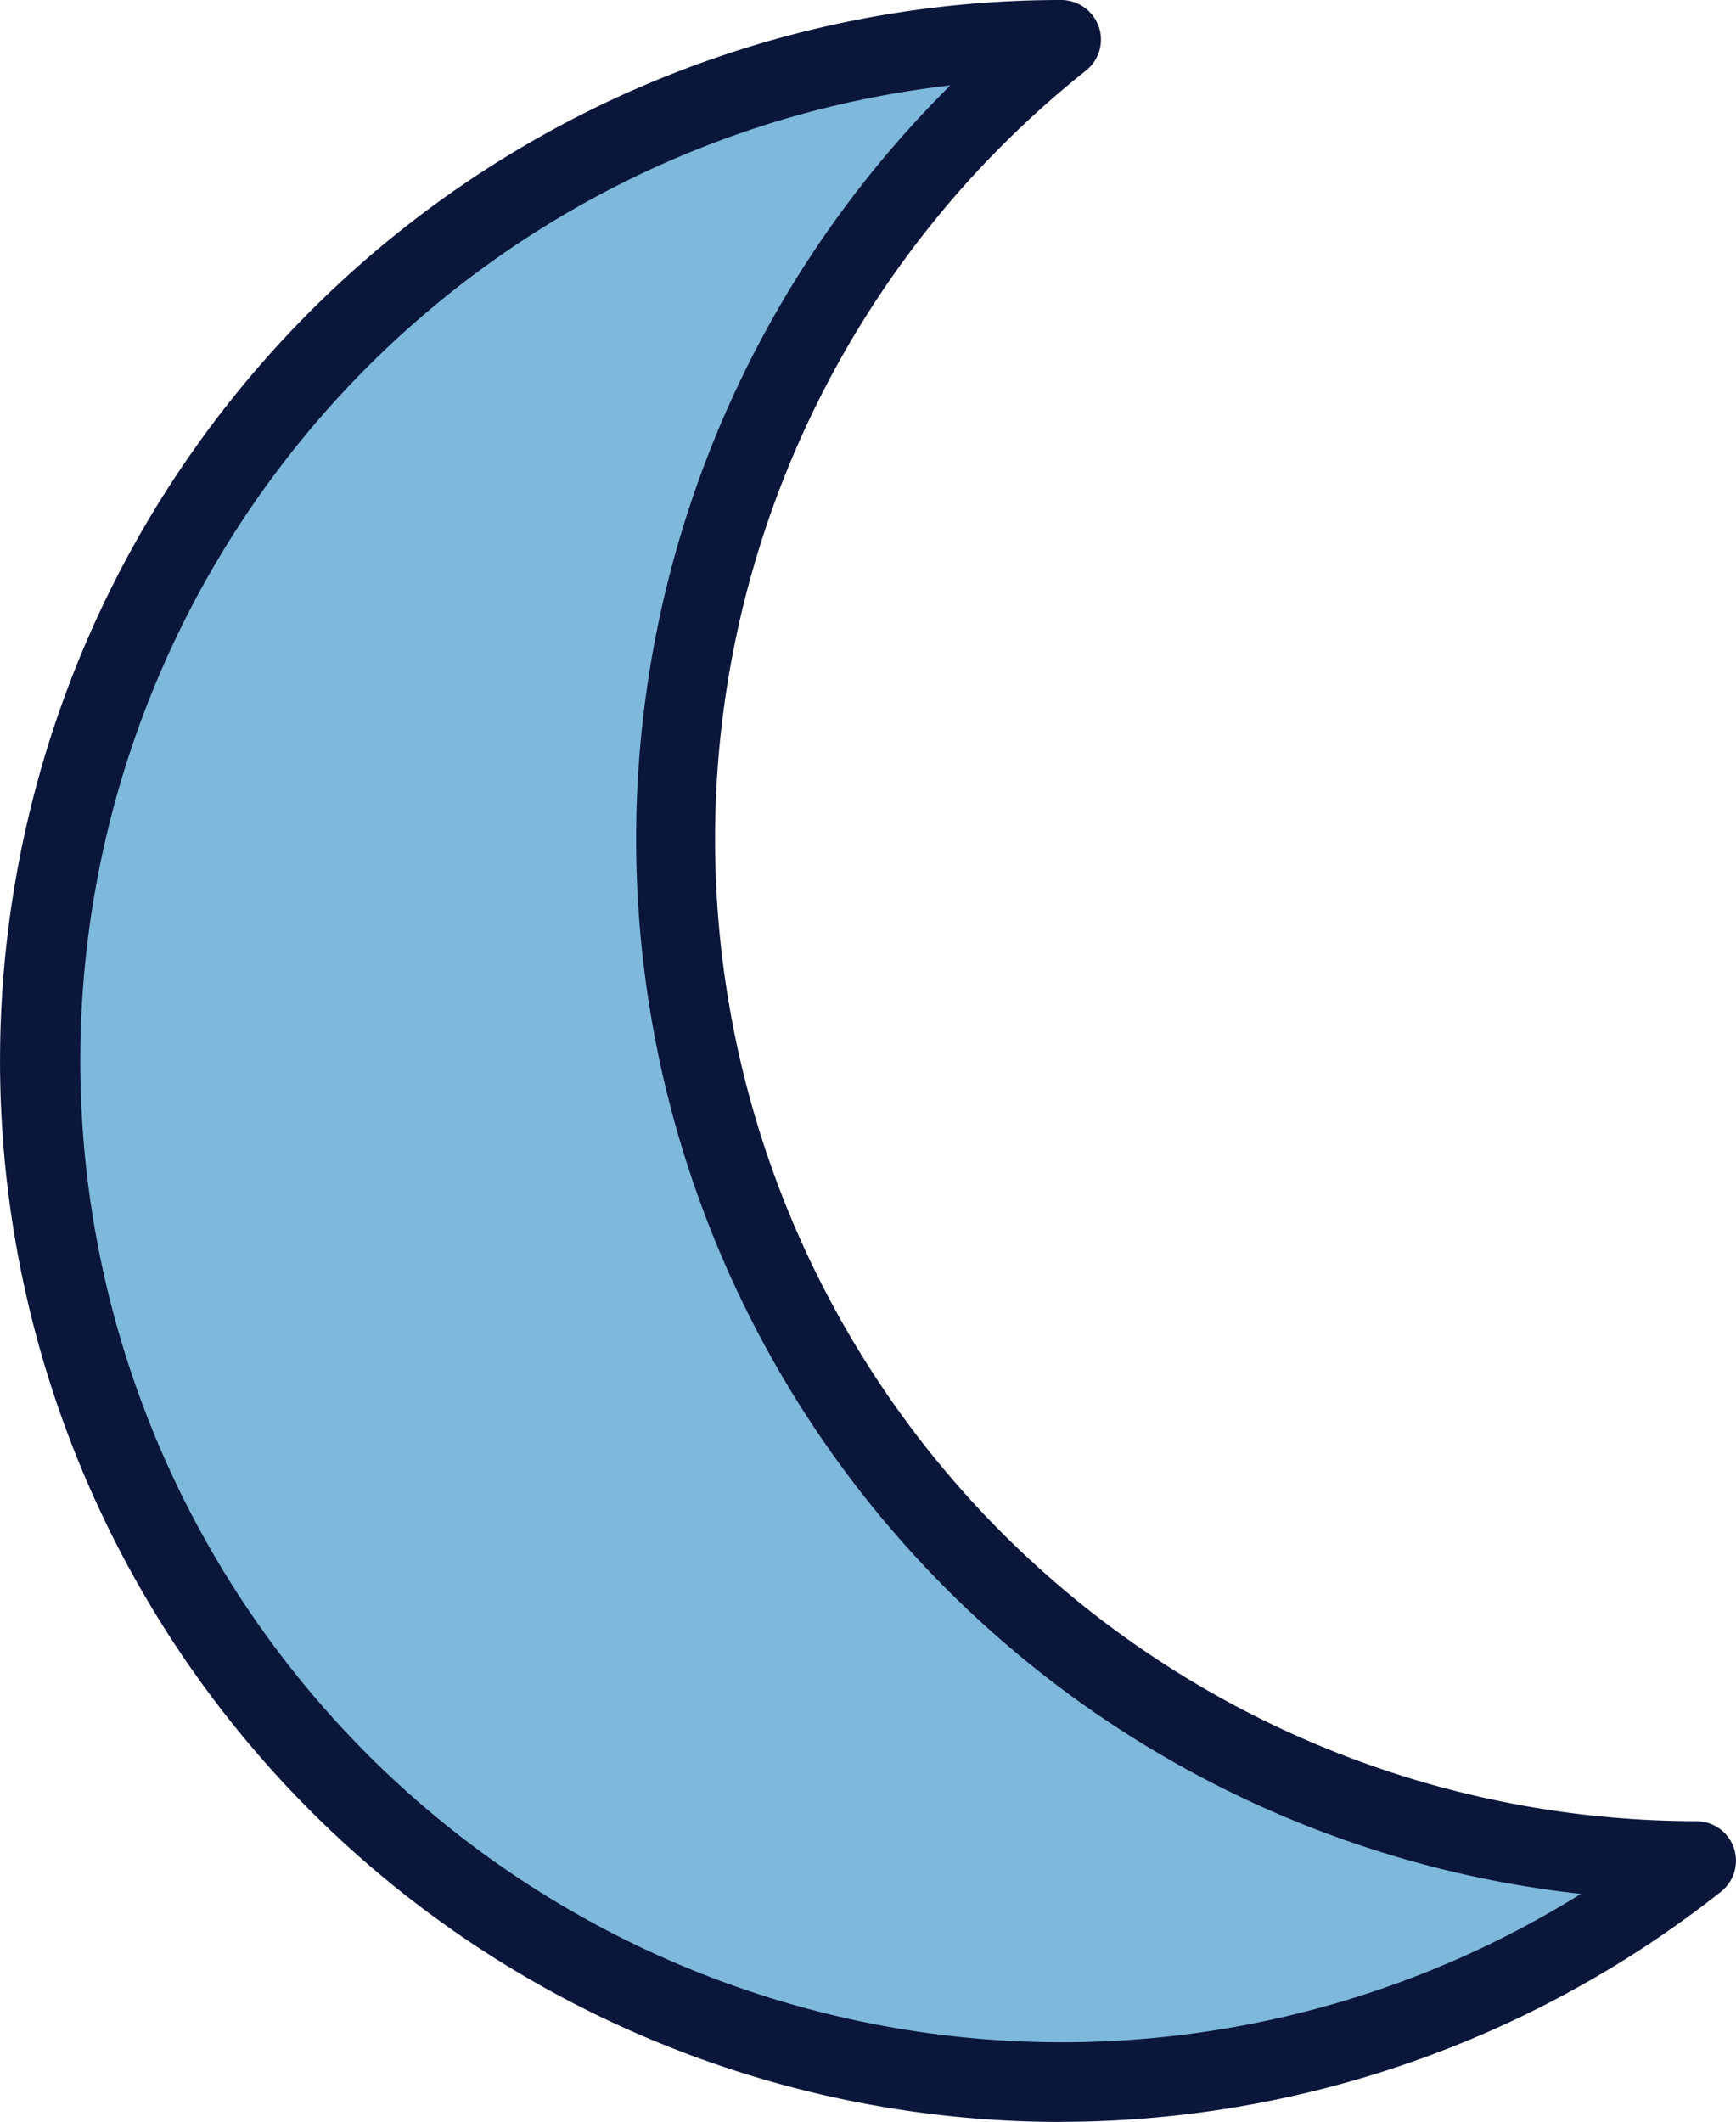 <svg xmlns="http://www.w3.org/2000/svg" xmlns:xlink="http://www.w3.org/1999/xlink" width="73.896" height="90.328" viewBox="0 0 73.896 90.328"><defs><clipPath id="a"><rect width="73.896" height="90.328" fill="none"/></clipPath></defs><g transform="translate(-1173.995 -815)"><g transform="translate(631.136 845.394)"><g transform="translate(542.858 -30.394)" clip-path="url(#a)"><path d="M82.144,89.138A43.469,43.469,0,1,1,55.116,11.614,43.486,43.486,0,0,0,82.144,89.138" transform="translate(-9.931 -9.931)" fill="#7eb8da"/><path d="M45.095,90.328A45.164,45.164,0,0,1,45.1,0a1.7,1.7,0,0,1,1.6,1.129A1.679,1.679,0,0,1,46.163,3,41.8,41.8,0,0,0,72.145,77.524a1.683,1.683,0,0,1,1.046,3,45.36,45.36,0,0,1-28.1,9.8ZM40.385,3.635A41.786,41.786,0,1,0,67.226,80.62,45.173,45.173,0,0,1,40.385,3.635Z" transform="translate(0.069 0)" fill="#0b163b"/></g></g></g></svg>